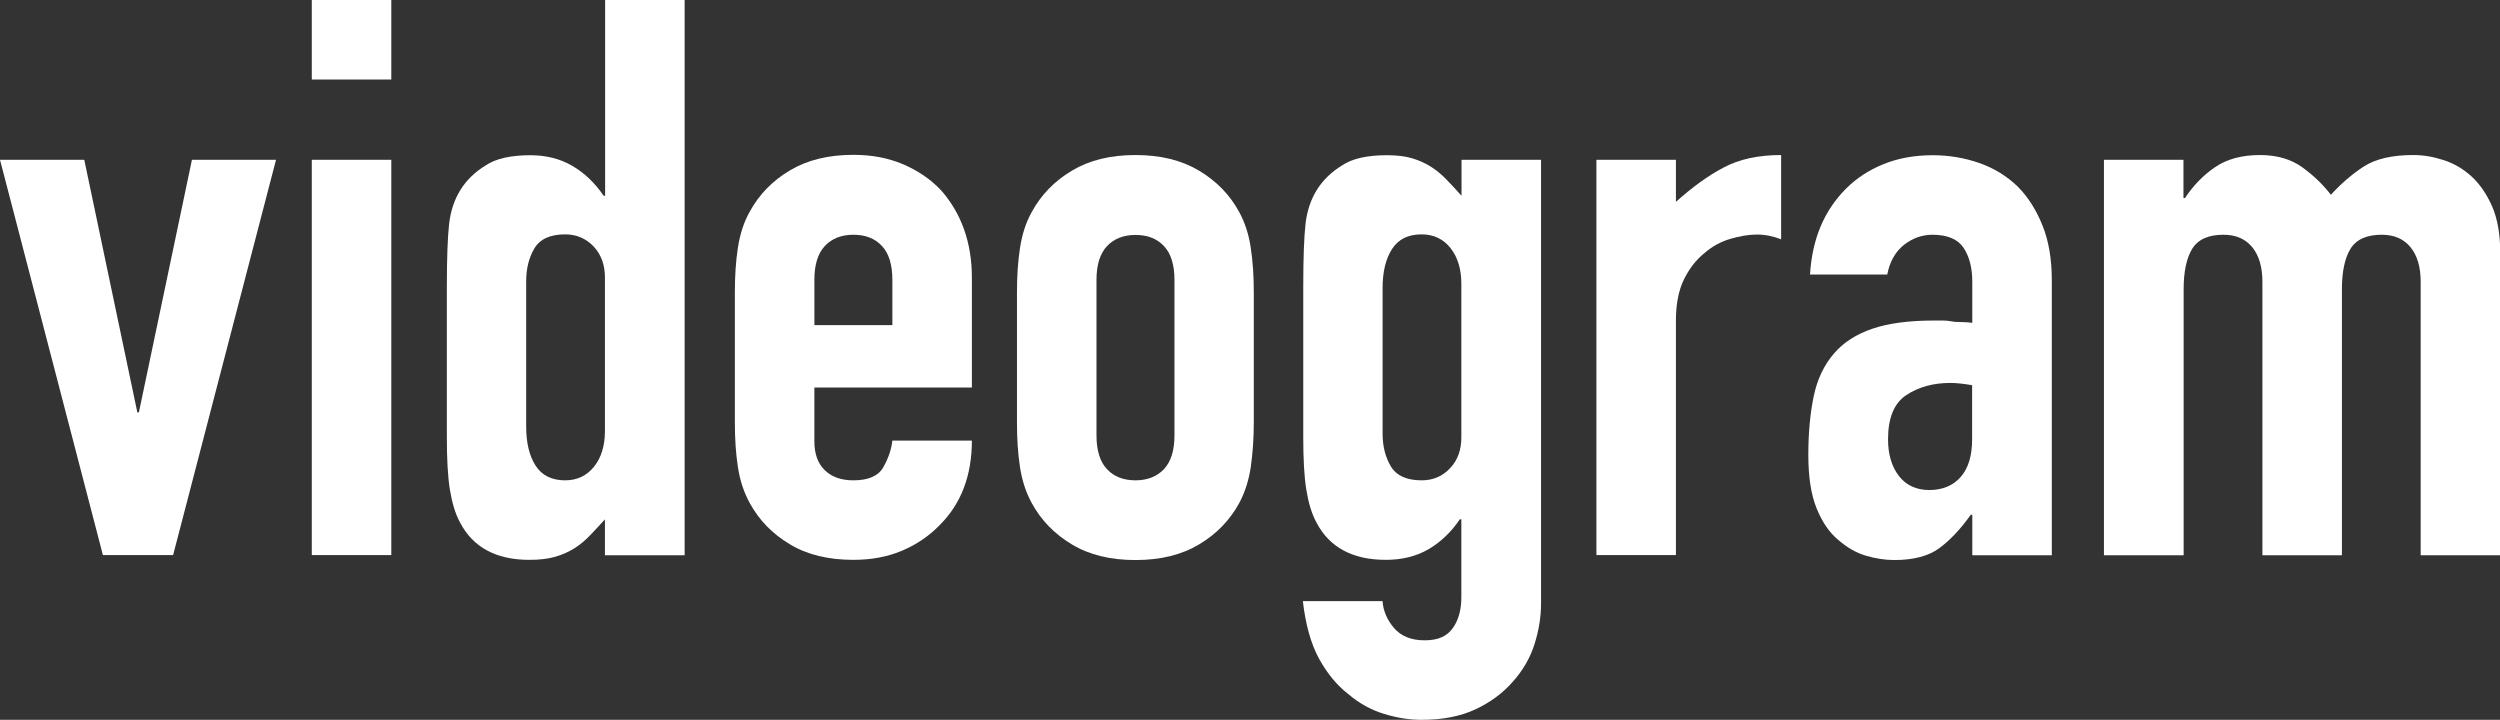 <svg xmlns="http://www.w3.org/2000/svg" viewBox="0 0 131.42 37.84">
  <rect x="0" y="0" width="131.42" height="37.84" fill="#333333" stroke="none"/>
  <g fill="#fff">
    <g>
      <path d="M14.51,8.4l-5.41,20.78h-3.69L0,8.4h4.43l2.79,13.28h.08l2.79-13.28h4.43Z"/>
      <path d="M16.39,4.18V0h4.18v4.18h-4.18ZM16.39,29.19V8.4h4.18v20.78h-4.18Z"/>
      <path d="M31.8,29.19v-1.89c-.27.3-.53.58-.78.84-.25.26-.52.49-.82.68-.3.19-.64.34-1.02.45-.38.11-.83.16-1.35.16-1.75,0-2.97-.66-3.65-1.97-.25-.46-.42-1.04-.53-1.72-.11-.68-.16-1.6-.16-2.75v-7.91c0-1.5.04-2.61.12-3.32.16-1.37.81-2.39,1.93-3.07.52-.35,1.3-.53,2.34-.53.82,0,1.55.18,2.19.55.64.37,1.2.9,1.66,1.58h.08V0h4.18v29.19h-4.18ZM27.66,22.42c0,.85.16,1.53.49,2.05.33.52.85.78,1.56.78.63,0,1.13-.24,1.52-.72.38-.48.57-1.1.57-1.87v-8.08c0-.66-.2-1.2-.59-1.62-.4-.42-.9-.64-1.5-.64-.79,0-1.33.25-1.62.74-.29.49-.43,1.07-.43,1.72v7.62Z"/>
      <path d="M51.09,20.37h-8.28v2.83c0,.66.18,1.16.55,1.52.37.36.87.53,1.5.53.79,0,1.32-.23,1.58-.7.26-.46.42-.93.47-1.39h4.18c0,1.83-.56,3.31-1.68,4.43-.55.57-1.2,1.02-1.97,1.35-.77.33-1.63.49-2.58.49-1.31,0-2.43-.27-3.34-.82-.92-.55-1.62-1.27-2.11-2.17-.3-.55-.51-1.17-.62-1.89-.11-.71-.16-1.49-.16-2.34v-6.85c0-.85.05-1.63.16-2.34.11-.71.31-1.34.62-1.89.49-.9,1.2-1.63,2.11-2.17.92-.55,2.03-.82,3.34-.82.96,0,1.82.16,2.6.49s1.44.78,1.99,1.35c1.09,1.23,1.64,2.77,1.64,4.63v5.74ZM42.81,17.09h4.1v-2.38c0-.79-.18-1.39-.55-1.78-.37-.4-.87-.59-1.5-.59s-1.13.2-1.5.59c-.37.4-.55.99-.55,1.78v2.38Z"/>
      <path d="M53.46,15.37c0-.85.05-1.63.16-2.34.11-.71.31-1.34.62-1.89.49-.9,1.2-1.63,2.11-2.17.92-.55,2.03-.82,3.34-.82s2.42.27,3.34.82c.92.55,1.62,1.27,2.11,2.17.3.55.51,1.18.61,1.89.11.71.16,1.49.16,2.34v6.85c0,.85-.06,1.63-.16,2.34-.11.71-.31,1.34-.61,1.89-.49.9-1.2,1.63-2.11,2.17-.92.55-2.03.82-3.34.82s-2.43-.27-3.34-.82c-.92-.55-1.62-1.27-2.11-2.17-.3-.55-.51-1.17-.62-1.89-.11-.71-.16-1.49-.16-2.34v-6.85ZM57.64,22.88c0,.79.18,1.39.55,1.78.37.4.87.59,1.5.59s1.13-.2,1.5-.59c.37-.4.55-.99.55-1.78v-8.16c0-.79-.18-1.39-.55-1.78-.37-.4-.87-.59-1.5-.59s-1.13.2-1.5.59c-.37.4-.55.99-.55,1.78v8.16Z"/>
      <path d="M72.68,31.61c.03.49.23.96.59,1.39.37.44.91.66,1.62.66s1.17-.21,1.48-.64c.3-.42.45-.96.45-1.62v-4.1h-.08c-.46.68-1.02,1.21-1.66,1.58-.64.37-1.39.55-2.23.55-1.75,0-2.97-.66-3.65-1.97-.25-.46-.42-1.04-.53-1.72-.11-.68-.16-1.6-.16-2.75v-7.91c0-1.5.04-2.61.12-3.32.16-1.37.81-2.39,1.93-3.07.52-.35,1.3-.53,2.34-.53.52,0,.96.05,1.33.16.37.11.7.26,1,.45.3.19.57.42.82.68.25.26.51.54.78.84v-1.89h4.18v23.33c0,.71-.12,1.43-.35,2.15-.23.72-.61,1.37-1.13,1.95-.52.6-1.18,1.09-1.97,1.46-.79.37-1.74.55-2.83.55-.63,0-1.28-.1-1.97-.31-.68-.21-1.31-.55-1.89-1.05-.6-.46-1.11-1.09-1.54-1.87-.42-.78-.7-1.78-.84-3.01h4.18ZM72.68,22.79c0,.66.14,1.23.43,1.72.29.49.83.74,1.62.74.6,0,1.1-.21,1.5-.64.4-.42.59-.96.59-1.62v-8.08c0-.76-.19-1.39-.57-1.87-.38-.48-.89-.72-1.52-.72-.71,0-1.23.26-1.56.78-.33.52-.49,1.2-.49,2.05v7.62Z"/>
      <path d="M83.92,29.19V8.4h4.18v2.21c.85-.76,1.68-1.37,2.5-1.8.82-.44,1.83-.66,3.03-.66v4.43c-.41-.16-.83-.25-1.27-.25s-.91.08-1.41.23c-.51.15-.96.4-1.37.76-.44.36-.79.82-1.07,1.39-.27.57-.41,1.28-.41,2.13v12.34h-4.18Z"/>
      <path d="M103.68,29.19v-2.13h-.08c-.55.77-1.1,1.35-1.66,1.76-.56.41-1.35.62-2.36.62-.49,0-.99-.08-1.5-.23-.51-.15-.99-.43-1.46-.84-.46-.38-.84-.94-1.13-1.66-.29-.72-.43-1.66-.43-2.81s.1-2.21.29-3.1c.19-.89.55-1.63,1.07-2.23.49-.57,1.16-1,2.01-1.29.85-.29,1.93-.43,3.24-.43h.45c.16,0,.31.01.45.04.14.03.3.04.49.04s.4.01.62.04v-2.17c0-.71-.15-1.3-.45-1.76-.3-.46-.85-.7-1.64-.7-.55,0-1.05.18-1.5.53-.45.36-.75.88-.88,1.56h-4.06c.11-1.86.74-3.36,1.89-4.51.55-.55,1.2-.98,1.97-1.29.76-.31,1.63-.47,2.58-.47.87,0,1.69.14,2.46.41.77.27,1.44.68,2.01,1.23.55.55.98,1.23,1.31,2.05.33.82.49,1.78.49,2.87v14.47h-4.18ZM103.68,20.25c-.47-.08-.85-.12-1.15-.12-.9,0-1.67.21-2.32.64-.64.42-.96,1.2-.96,2.32,0,.79.19,1.43.57,1.93.38.49.92.74,1.6.74s1.26-.23,1.66-.7c.4-.46.59-1.12.59-1.97v-2.83Z"/>
      <path d="M110.6,29.19V8.4h4.18v2.01h.08c.44-.66.96-1.2,1.58-1.62.61-.42,1.4-.64,2.36-.64.9,0,1.65.22,2.25.66.6.44,1.09.92,1.48,1.43.52-.57,1.09-1.07,1.72-1.48.63-.41,1.5-.61,2.62-.61.52,0,1.05.09,1.6.27.55.18,1.04.47,1.48.88.44.41.79.94,1.07,1.58.27.64.41,1.43.41,2.36v15.95h-4.18v-14.39c0-.76-.18-1.37-.53-1.8-.36-.44-.86-.66-1.52-.66-.79,0-1.34.25-1.64.74-.3.49-.45,1.2-.45,2.13v13.98h-4.18v-14.39c0-.76-.18-1.37-.53-1.8-.36-.44-.86-.66-1.52-.66-.79,0-1.34.25-1.64.74-.3.49-.45,1.2-.45,2.13v13.98h-4.18Z"/>
    </g>
  </g>
</svg>
